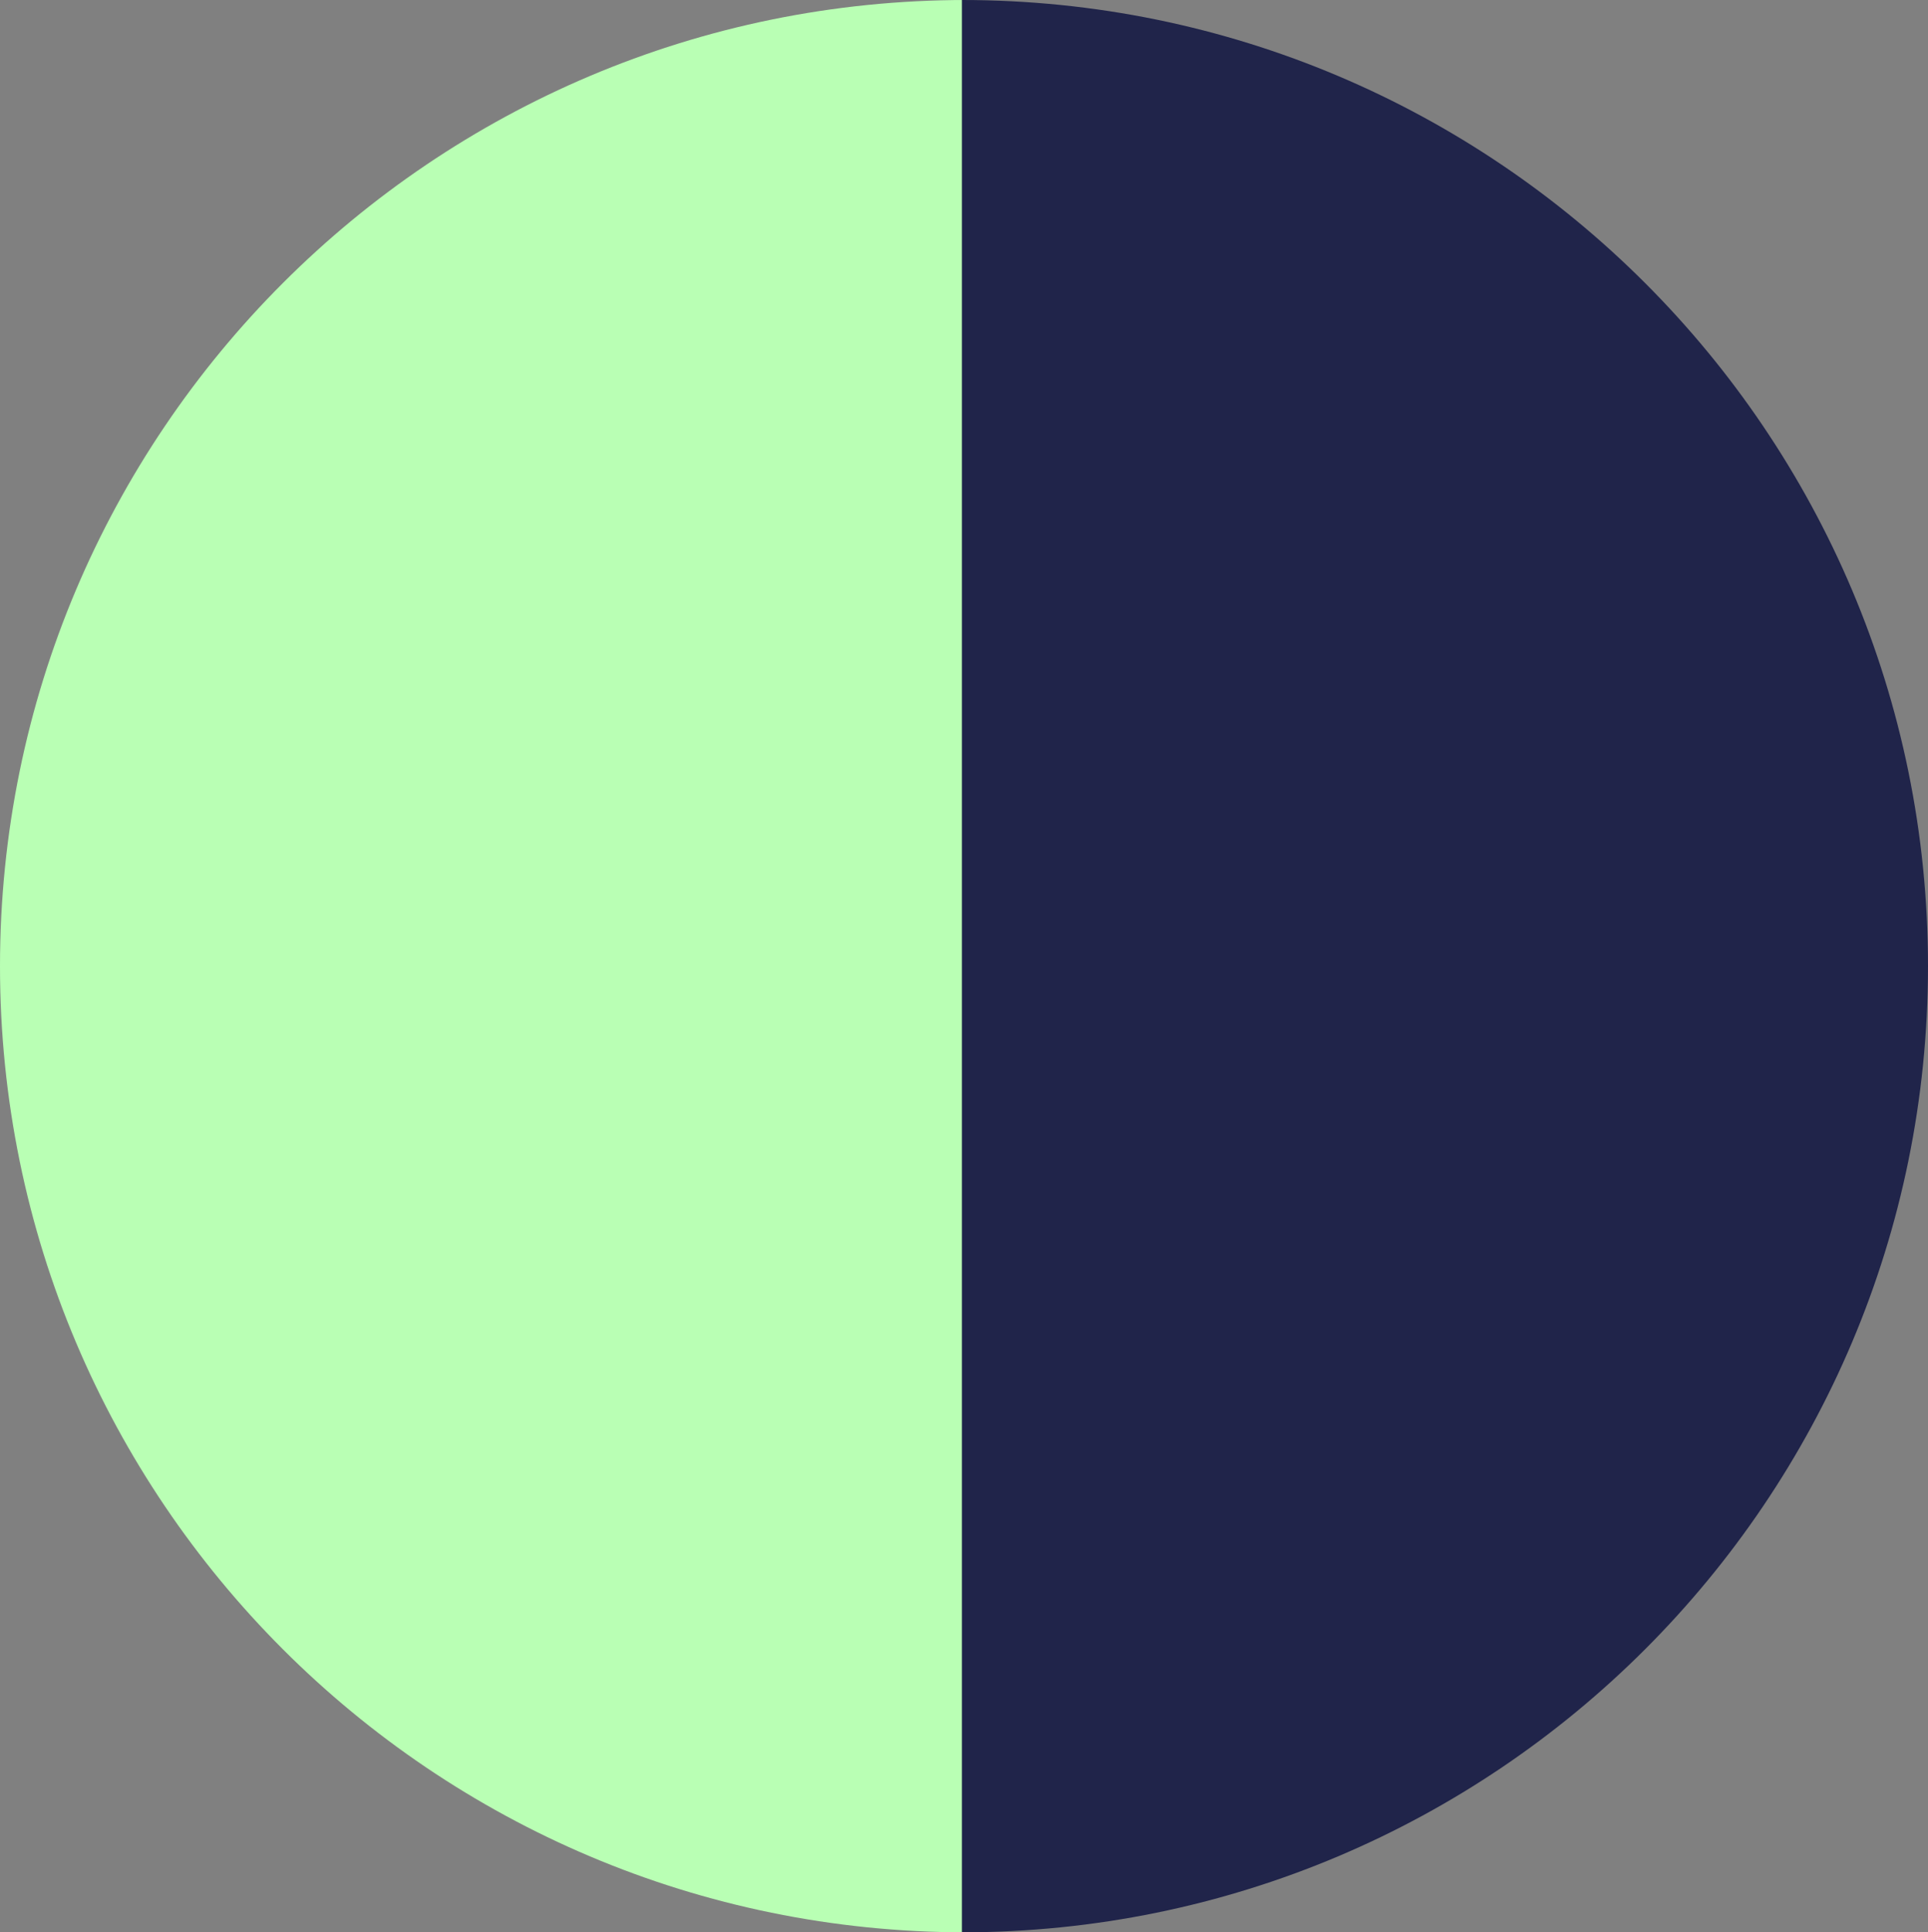 <svg xmlns="http://www.w3.org/2000/svg" viewBox="0 0 461 462"><rect x="0" y="0" width="461" height="462" fill="#808080" stroke="none"/><g id="Layer_2" data-name="Layer 2"><g id="Layer_1-2" data-name="Layer 1"><path d="M0,231C0,358.58,103.42,462,231,462V0C103.42,0,0,103.42,0,231Z" style="fill:#B9FFB4"/><path d="M461,231C461,103.42,357.58,0,230,0V462C357.58,462,461,358.58,461,231Z" style="fill:#20244A"/></g></g></svg>